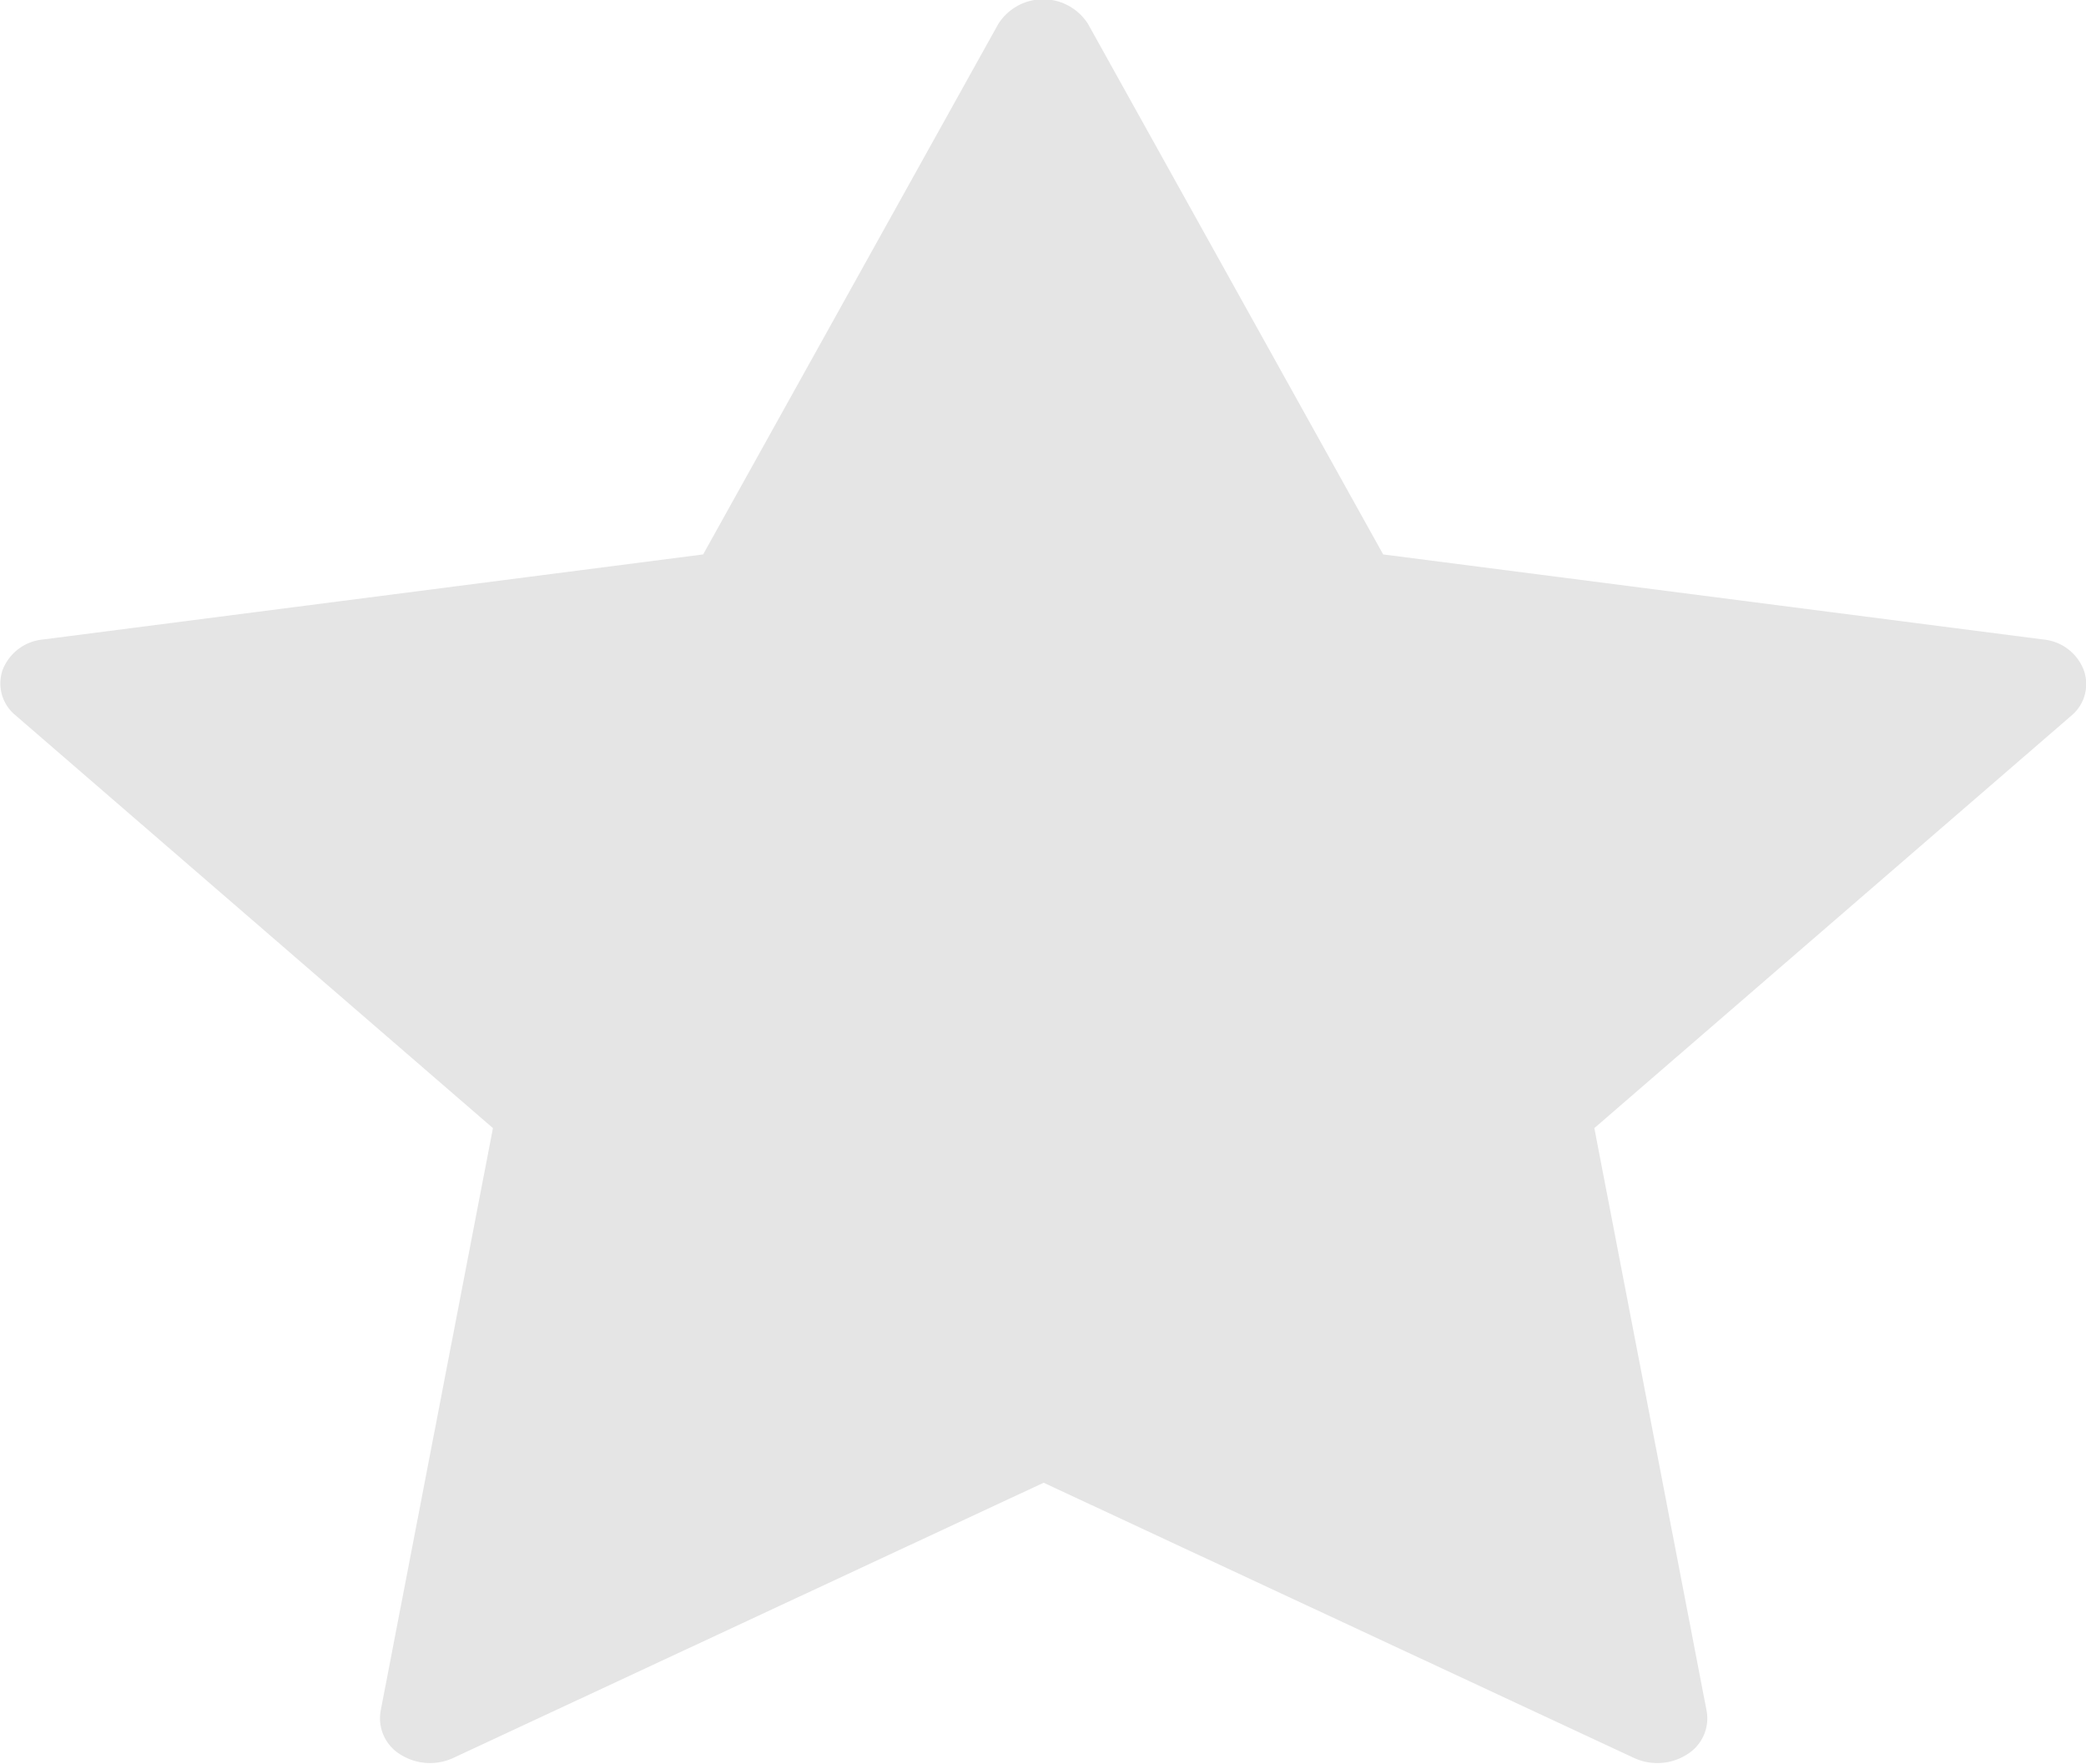 <svg xmlns="http://www.w3.org/2000/svg" width="13" height="10.991" viewBox="0 0 13 10.991">
  <path id="Tracciato_36" data-name="Tracciato 36" d="M325.662,325.2a.3.3,0,0,0-.252-.188l-4.113-.53-1.839-3.305a.331.331,0,0,0-.56,0l-1.839,3.305-4.113.53a.3.3,0,0,0-.252.188.256.256,0,0,0,.079.284l2.976,2.573-.7,3.633a.264.264,0,0,0,.124.271.346.346,0,0,0,.329.021l3.679-1.715,3.679,1.715a.344.344,0,0,0,.145.032.34.34,0,0,0,.184-.053.263.263,0,0,0,.124-.271l-.7-3.633,2.976-2.573A.256.256,0,0,0,325.662,325.2Z" transform="translate(-312.677 -321.027)" fill="#e5e5e5"/>
</svg>